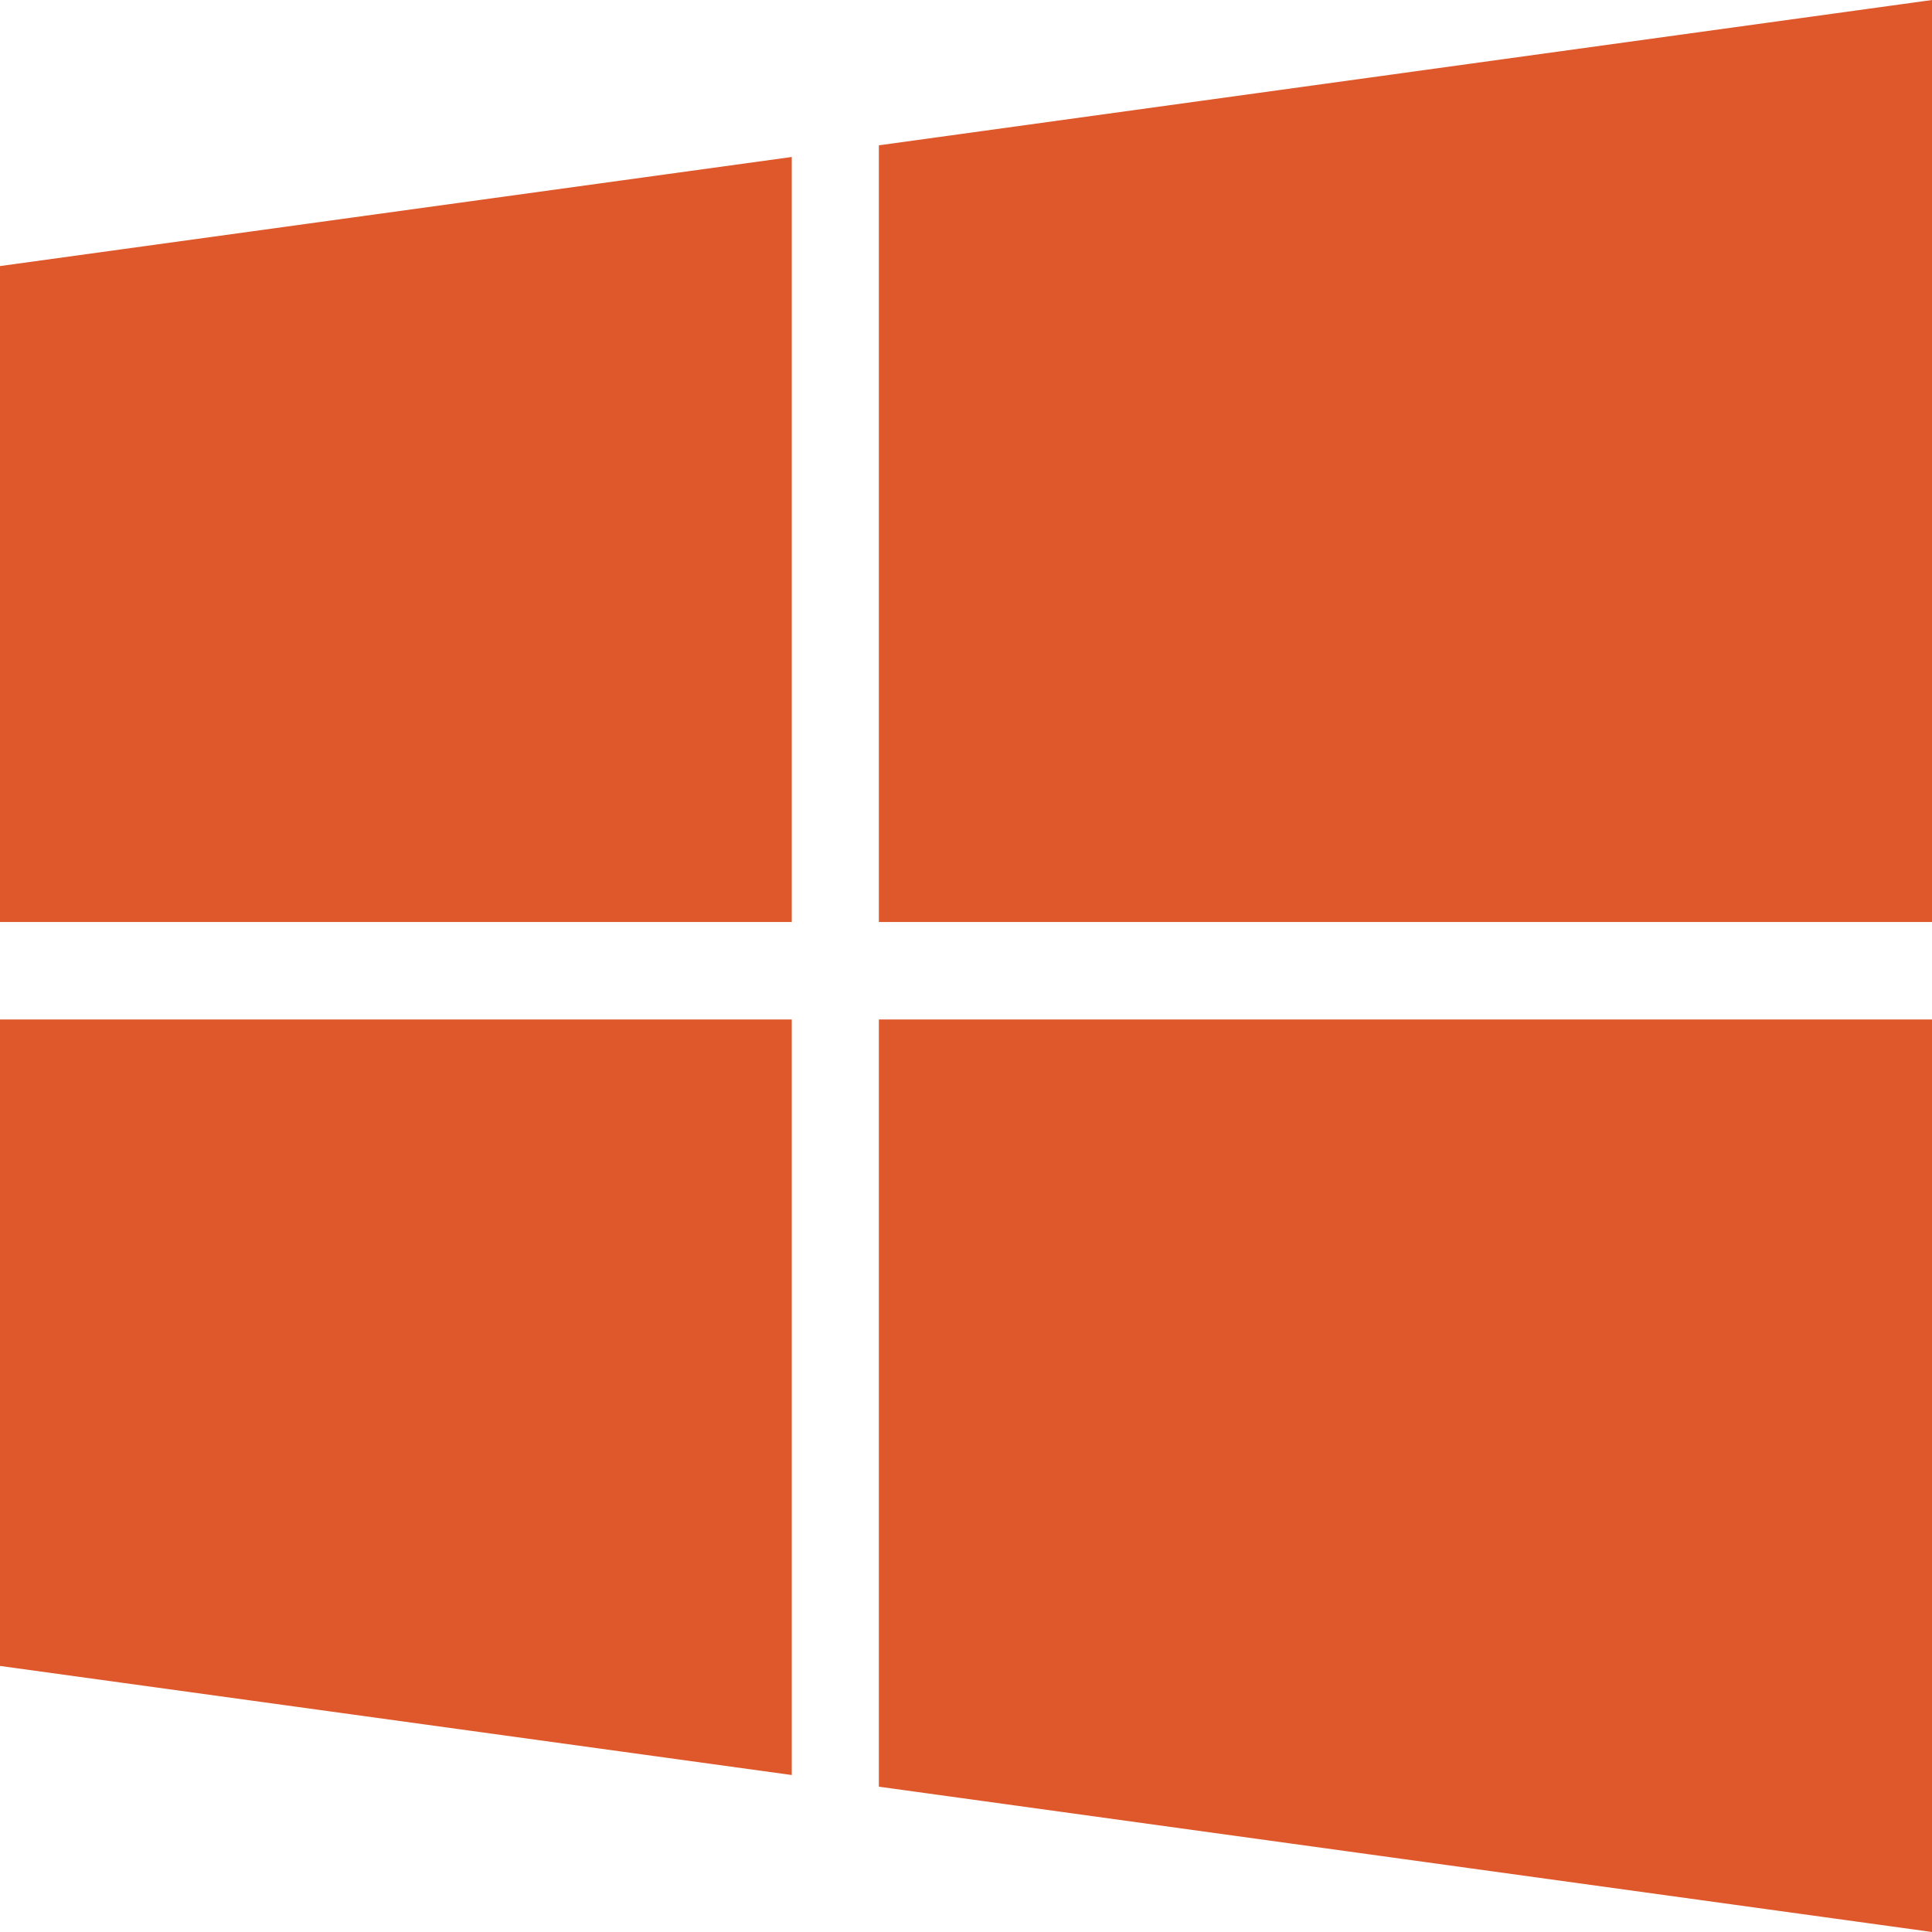 <?xml version="1.0" encoding="UTF-8"?>
<svg width="28px" height="28px" viewBox="0 0 28 28" version="1.1" xmlns="http://www.w3.org/2000/svg" xmlns:xlink="http://www.w3.org/1999/xlink">
    <title>icon_20</title>
    <g id="Website" stroke="none" stroke-width="1" fill="none" fill-rule="evenodd">
        <g id="knowall_2024_menu_v1" transform="translate(-943, -1848)" fill="#DE582B" fill-rule="nonzero">
            <path d="M943,1851.856 L954.475,1850.275 L954.475,1861.362 L943,1861.362 L943,1851.856 Z M943,1872.144 L954.475,1873.725 L954.475,1862.775 L943,1862.775 L943,1872.144 L943,1872.144 Z M955.737,1873.894 L971,1876 L971,1862.775 L955.737,1862.775 L955.737,1873.894 L955.737,1873.894 Z M955.737,1850.106 L955.737,1861.362 L971,1861.362 L971,1848 L955.737,1850.106 Z" id="icon_20"></path>
        </g>
    </g>
</svg>